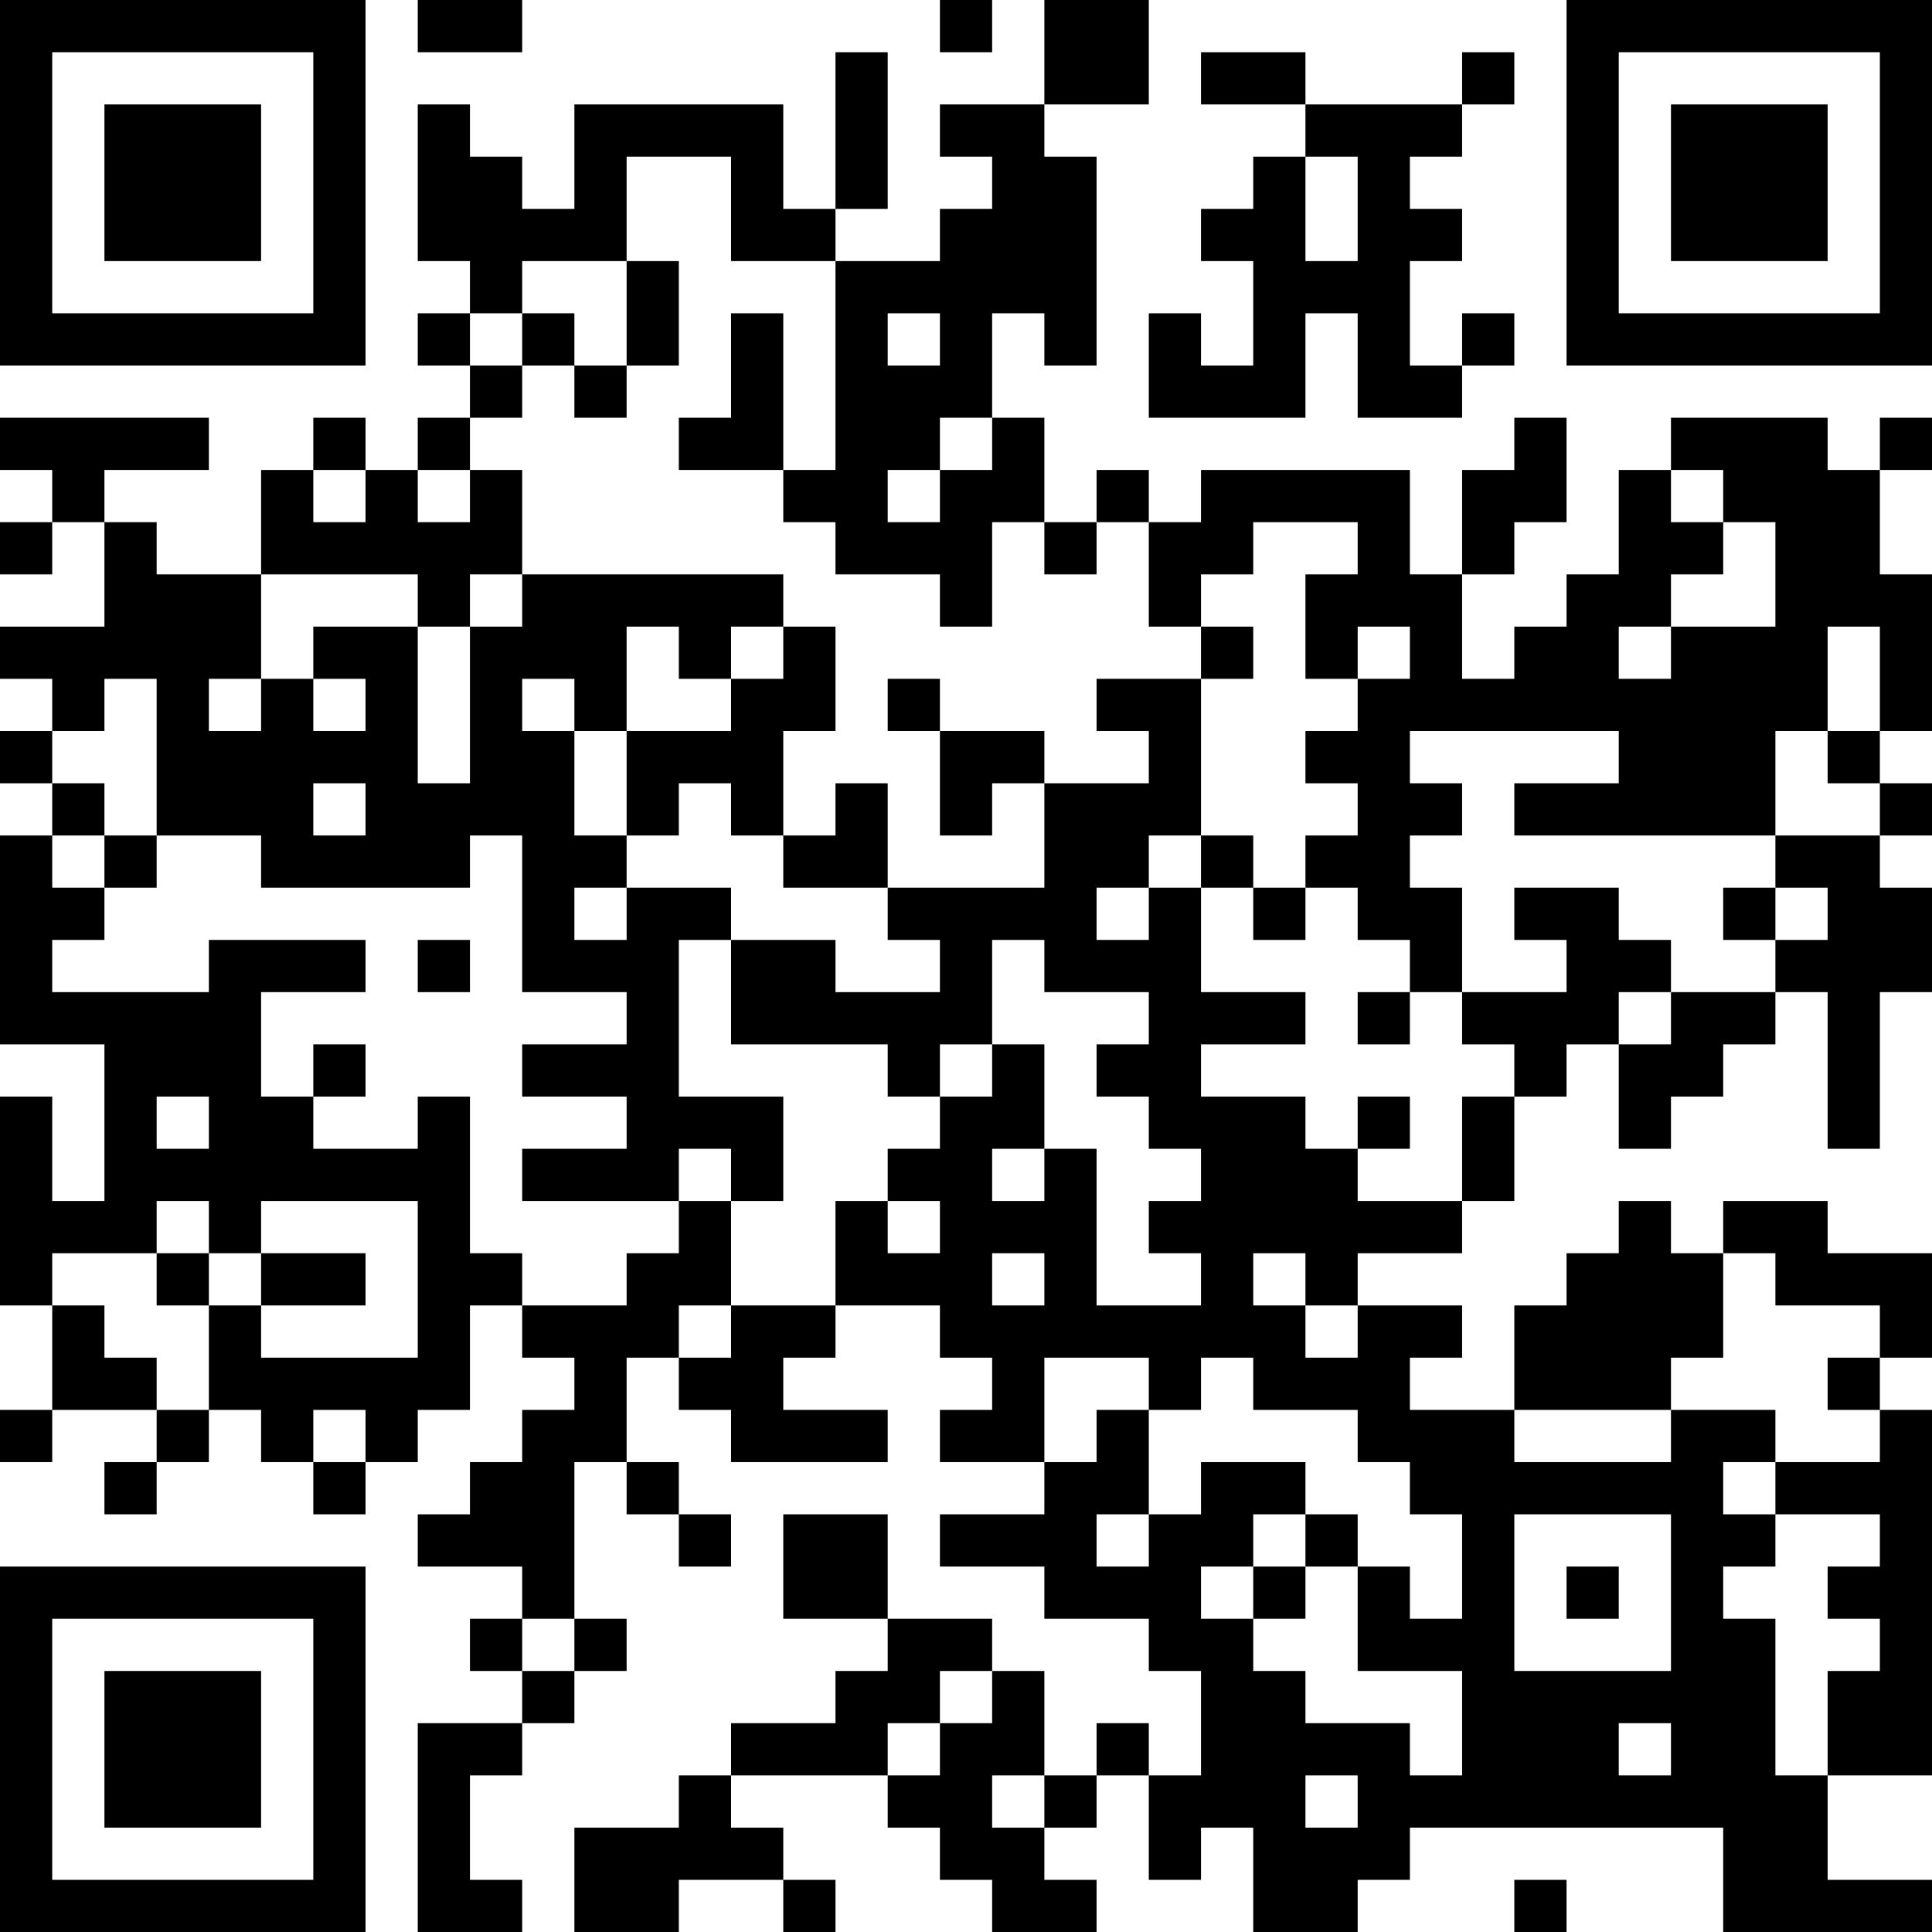 <?xml version="1.0" encoding="UTF-8"?>
<svg xmlns="http://www.w3.org/2000/svg" version="1.1" width="250" height="250" viewBox="0 0 250 250"><rect x="0" y="0" width="250" height="250" fill="#ffffff"/><g transform="scale(6.757)"><g transform="translate(0,0)"><path fill-rule="evenodd" d="M8 0L8 1L10 1L10 0ZM18 0L18 1L19 1L19 0ZM20 0L20 2L18 2L18 3L19 3L19 4L18 4L18 5L16 5L16 4L17 4L17 1L16 1L16 4L15 4L15 2L11 2L11 4L10 4L10 3L9 3L9 2L8 2L8 5L9 5L9 6L8 6L8 7L9 7L9 8L8 8L8 9L7 9L7 8L6 8L6 9L5 9L5 11L3 11L3 10L2 10L2 9L4 9L4 8L0 8L0 9L1 9L1 10L0 10L0 11L1 11L1 10L2 10L2 12L0 12L0 13L1 13L1 14L0 14L0 15L1 15L1 16L0 16L0 20L2 20L2 23L1 23L1 21L0 21L0 25L1 25L1 27L0 27L0 28L1 28L1 27L3 27L3 28L2 28L2 29L3 29L3 28L4 28L4 27L5 27L5 28L6 28L6 29L7 29L7 28L8 28L8 27L9 27L9 25L10 25L10 26L11 26L11 27L10 27L10 28L9 28L9 29L8 29L8 30L10 30L10 31L9 31L9 32L10 32L10 33L8 33L8 37L10 37L10 36L9 36L9 34L10 34L10 33L11 33L11 32L12 32L12 31L11 31L11 28L12 28L12 29L13 29L13 30L14 30L14 29L13 29L13 28L12 28L12 26L13 26L13 27L14 27L14 28L17 28L17 27L15 27L15 26L16 26L16 25L18 25L18 26L19 26L19 27L18 27L18 28L20 28L20 29L18 29L18 30L20 30L20 31L22 31L22 32L23 32L23 34L22 34L22 33L21 33L21 34L20 34L20 32L19 32L19 31L17 31L17 29L15 29L15 31L17 31L17 32L16 32L16 33L14 33L14 34L13 34L13 35L11 35L11 37L13 37L13 36L15 36L15 37L16 37L16 36L15 36L15 35L14 35L14 34L17 34L17 35L18 35L18 36L19 36L19 37L21 37L21 36L20 36L20 35L21 35L21 34L22 34L22 36L23 36L23 35L24 35L24 37L26 37L26 36L27 36L27 35L33 35L33 37L37 37L37 36L35 36L35 34L37 34L37 27L36 27L36 26L37 26L37 24L35 24L35 23L33 23L33 24L32 24L32 23L31 23L31 24L30 24L30 25L29 25L29 27L27 27L27 26L28 26L28 25L26 25L26 24L28 24L28 23L29 23L29 21L30 21L30 20L31 20L31 22L32 22L32 21L33 21L33 20L34 20L34 19L35 19L35 22L36 22L36 19L37 19L37 17L36 17L36 16L37 16L37 15L36 15L36 14L37 14L37 11L36 11L36 9L37 9L37 8L36 8L36 9L35 9L35 8L32 8L32 9L31 9L31 11L30 11L30 12L29 12L29 13L28 13L28 11L29 11L29 10L30 10L30 8L29 8L29 9L28 9L28 11L27 11L27 9L23 9L23 10L22 10L22 9L21 9L21 10L20 10L20 8L19 8L19 6L20 6L20 7L21 7L21 3L20 3L20 2L22 2L22 0ZM23 1L23 2L25 2L25 3L24 3L24 4L23 4L23 5L24 5L24 7L23 7L23 6L22 6L22 8L25 8L25 6L26 6L26 8L28 8L28 7L29 7L29 6L28 6L28 7L27 7L27 5L28 5L28 4L27 4L27 3L28 3L28 2L29 2L29 1L28 1L28 2L25 2L25 1ZM12 3L12 5L10 5L10 6L9 6L9 7L10 7L10 8L9 8L9 9L8 9L8 10L9 10L9 9L10 9L10 11L9 11L9 12L8 12L8 11L5 11L5 13L4 13L4 14L5 14L5 13L6 13L6 14L7 14L7 13L6 13L6 12L8 12L8 15L9 15L9 12L10 12L10 11L15 11L15 12L14 12L14 13L13 13L13 12L12 12L12 14L11 14L11 13L10 13L10 14L11 14L11 16L12 16L12 17L11 17L11 18L12 18L12 17L14 17L14 18L13 18L13 21L15 21L15 23L14 23L14 22L13 22L13 23L10 23L10 22L12 22L12 21L10 21L10 20L12 20L12 19L10 19L10 16L9 16L9 17L5 17L5 16L3 16L3 13L2 13L2 14L1 14L1 15L2 15L2 16L1 16L1 17L2 17L2 18L1 18L1 19L4 19L4 18L7 18L7 19L5 19L5 21L6 21L6 22L8 22L8 21L9 21L9 24L10 24L10 25L12 25L12 24L13 24L13 23L14 23L14 25L13 25L13 26L14 26L14 25L16 25L16 23L17 23L17 24L18 24L18 23L17 23L17 22L18 22L18 21L19 21L19 20L20 20L20 22L19 22L19 23L20 23L20 22L21 22L21 25L23 25L23 24L22 24L22 23L23 23L23 22L22 22L22 21L21 21L21 20L22 20L22 19L20 19L20 18L19 18L19 20L18 20L18 21L17 21L17 20L14 20L14 18L16 18L16 19L18 19L18 18L17 18L17 17L20 17L20 15L22 15L22 14L21 14L21 13L23 13L23 16L22 16L22 17L21 17L21 18L22 18L22 17L23 17L23 19L25 19L25 20L23 20L23 21L25 21L25 22L26 22L26 23L28 23L28 21L29 21L29 20L28 20L28 19L30 19L30 18L29 18L29 17L31 17L31 18L32 18L32 19L31 19L31 20L32 20L32 19L34 19L34 18L35 18L35 17L34 17L34 16L36 16L36 15L35 15L35 14L36 14L36 12L35 12L35 14L34 14L34 16L29 16L29 15L31 15L31 14L27 14L27 15L28 15L28 16L27 16L27 17L28 17L28 19L27 19L27 18L26 18L26 17L25 17L25 16L26 16L26 15L25 15L25 14L26 14L26 13L27 13L27 12L26 12L26 13L25 13L25 11L26 11L26 10L24 10L24 11L23 11L23 12L22 12L22 10L21 10L21 11L20 11L20 10L19 10L19 12L18 12L18 11L16 11L16 10L15 10L15 9L16 9L16 5L14 5L14 3ZM25 3L25 5L26 5L26 3ZM12 5L12 7L11 7L11 6L10 6L10 7L11 7L11 8L12 8L12 7L13 7L13 5ZM14 6L14 8L13 8L13 9L15 9L15 6ZM17 6L17 7L18 7L18 6ZM18 8L18 9L17 9L17 10L18 10L18 9L19 9L19 8ZM6 9L6 10L7 10L7 9ZM32 9L32 10L33 10L33 11L32 11L32 12L31 12L31 13L32 13L32 12L34 12L34 10L33 10L33 9ZM15 12L15 13L14 13L14 14L12 14L12 16L13 16L13 15L14 15L14 16L15 16L15 17L17 17L17 15L16 15L16 16L15 16L15 14L16 14L16 12ZM23 12L23 13L24 13L24 12ZM17 13L17 14L18 14L18 16L19 16L19 15L20 15L20 14L18 14L18 13ZM6 15L6 16L7 16L7 15ZM2 16L2 17L3 17L3 16ZM23 16L23 17L24 17L24 18L25 18L25 17L24 17L24 16ZM33 17L33 18L34 18L34 17ZM8 18L8 19L9 19L9 18ZM26 19L26 20L27 20L27 19ZM6 20L6 21L7 21L7 20ZM3 21L3 22L4 22L4 21ZM26 21L26 22L27 22L27 21ZM3 23L3 24L1 24L1 25L2 25L2 26L3 26L3 27L4 27L4 25L5 25L5 26L8 26L8 23L5 23L5 24L4 24L4 23ZM3 24L3 25L4 25L4 24ZM5 24L5 25L7 25L7 24ZM19 24L19 25L20 25L20 24ZM24 24L24 25L25 25L25 26L26 26L26 25L25 25L25 24ZM33 24L33 26L32 26L32 27L29 27L29 28L32 28L32 27L34 27L34 28L33 28L33 29L34 29L34 30L33 30L33 31L34 31L34 34L35 34L35 32L36 32L36 31L35 31L35 30L36 30L36 29L34 29L34 28L36 28L36 27L35 27L35 26L36 26L36 25L34 25L34 24ZM20 26L20 28L21 28L21 27L22 27L22 29L21 29L21 30L22 30L22 29L23 29L23 28L25 28L25 29L24 29L24 30L23 30L23 31L24 31L24 32L25 32L25 33L27 33L27 34L28 34L28 32L26 32L26 30L27 30L27 31L28 31L28 29L27 29L27 28L26 28L26 27L24 27L24 26L23 26L23 27L22 27L22 26ZM6 27L6 28L7 28L7 27ZM25 29L25 30L24 30L24 31L25 31L25 30L26 30L26 29ZM29 29L29 32L32 32L32 29ZM30 30L30 31L31 31L31 30ZM10 31L10 32L11 32L11 31ZM18 32L18 33L17 33L17 34L18 34L18 33L19 33L19 32ZM31 33L31 34L32 34L32 33ZM19 34L19 35L20 35L20 34ZM25 34L25 35L26 35L26 34ZM29 36L29 37L30 37L30 36ZM0 0L0 7L7 7L7 0ZM1 1L1 6L6 6L6 1ZM2 2L2 5L5 5L5 2ZM30 0L30 7L37 7L37 0ZM31 1L31 6L36 6L36 1ZM32 2L32 5L35 5L35 2ZM0 30L0 37L7 37L7 30ZM1 31L1 36L6 36L6 31ZM2 32L2 35L5 35L5 32Z" fill="#000000"/></g></g></svg>
